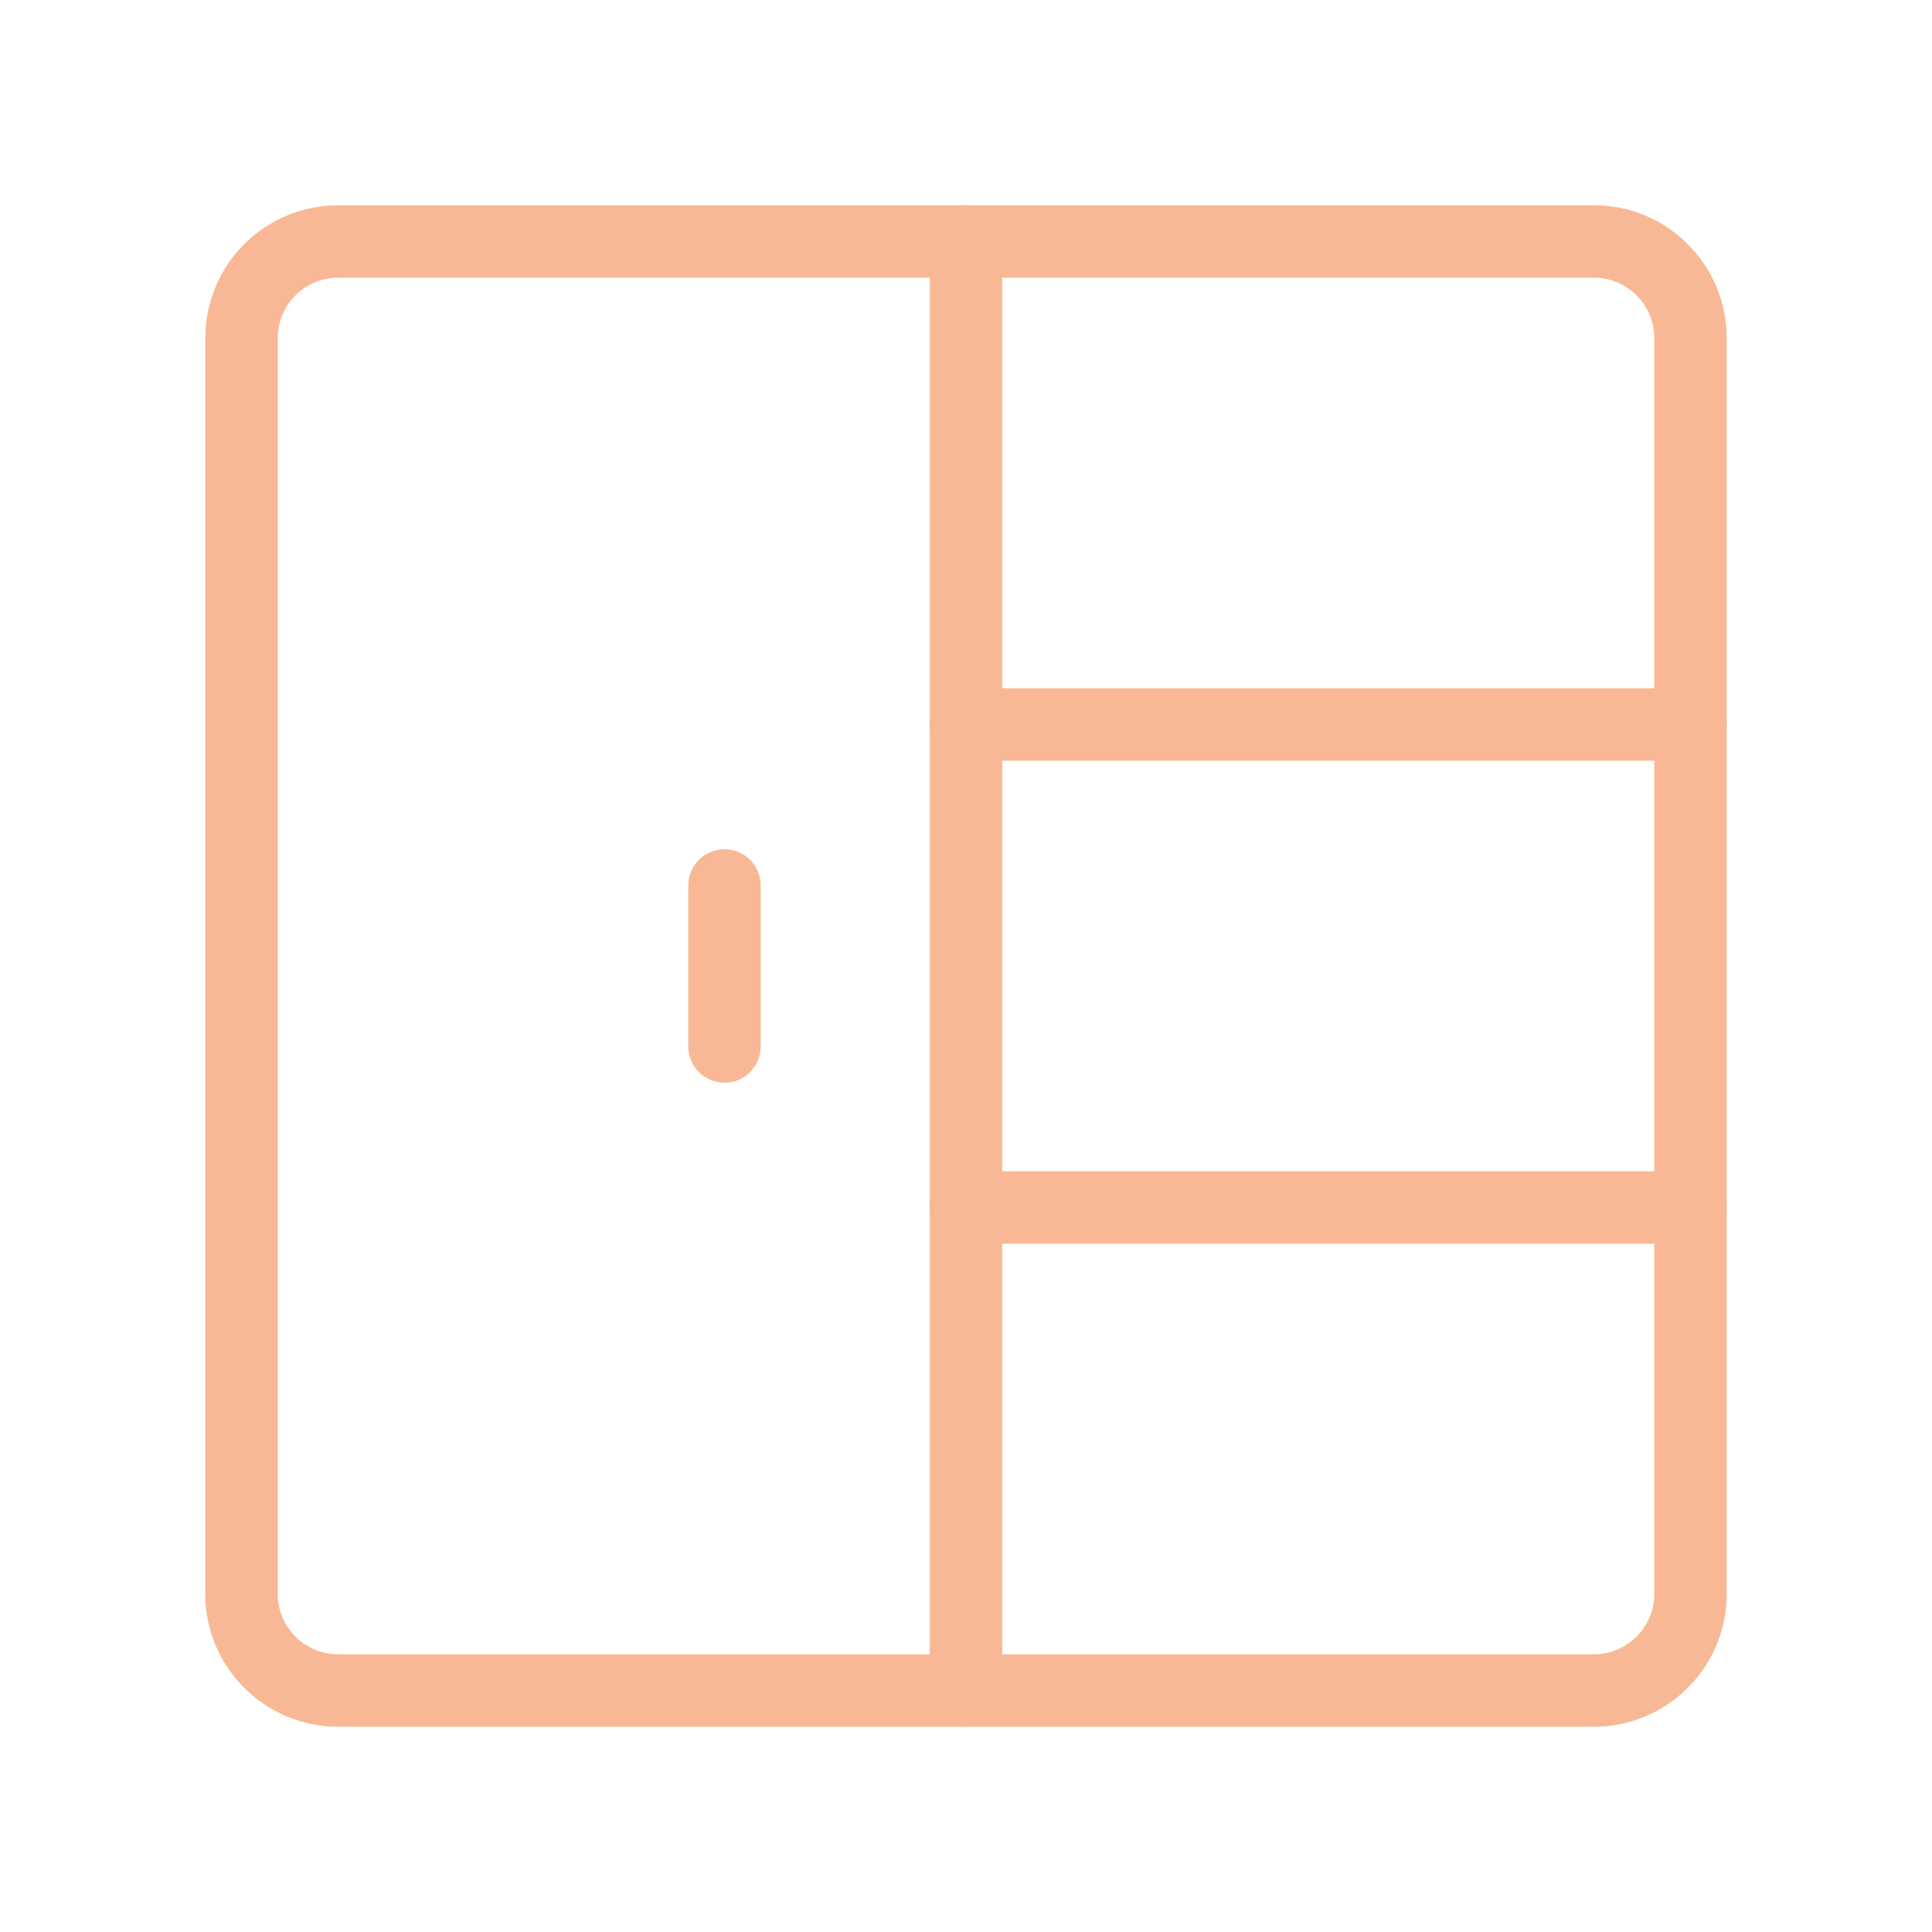 <?xml version="1.0" encoding="UTF-8"?> <svg xmlns="http://www.w3.org/2000/svg" width="160" height="160" viewBox="0 0 160 160" fill="none"> <path fill-rule="evenodd" clip-rule="evenodd" d="M17 28C17 21.925 21.925 17 28 17H132C138.075 17 143 21.925 143 28V132C143 138.075 138.075 143 132 143H28C21.925 143 17 138.075 17 132V28ZM28 23C25.239 23 23 25.239 23 28V132C23 134.761 25.239 137 28 137H132C134.761 137 137 134.761 137 132V28C137 25.239 134.761 23 132 23H28Z" fill="#F9B895"></path> <path fill-rule="evenodd" clip-rule="evenodd" d="M77 100C77 98.343 78.343 97 80 97H140C141.657 97 143 98.343 143 100C143 101.657 141.657 103 140 103H80C78.343 103 77 101.657 77 100Z" fill="#F9B895"></path> <path fill-rule="evenodd" clip-rule="evenodd" d="M77 60C77 58.343 78.343 57 80 57H140C141.657 57 143 58.343 143 60C143 61.657 141.657 63 140 63H80C78.343 63 77 61.657 77 60Z" fill="#F9B895"></path> <path fill-rule="evenodd" clip-rule="evenodd" d="M80 17C81.657 17 83 18.343 83 20V140C83 141.657 81.657 143 80 143C78.343 143 77 141.657 77 140V20C77 18.343 78.343 17 80 17Z" fill="#F9B895"></path> <path fill-rule="evenodd" clip-rule="evenodd" d="M60 70.333C61.657 70.333 63 71.676 63 73.333V86.666C63 88.323 61.657 89.666 60 89.666C58.343 89.666 57 88.323 57 86.666V73.333C57 71.676 58.343 70.333 60 70.333Z" fill="#F9B895"></path> </svg> 